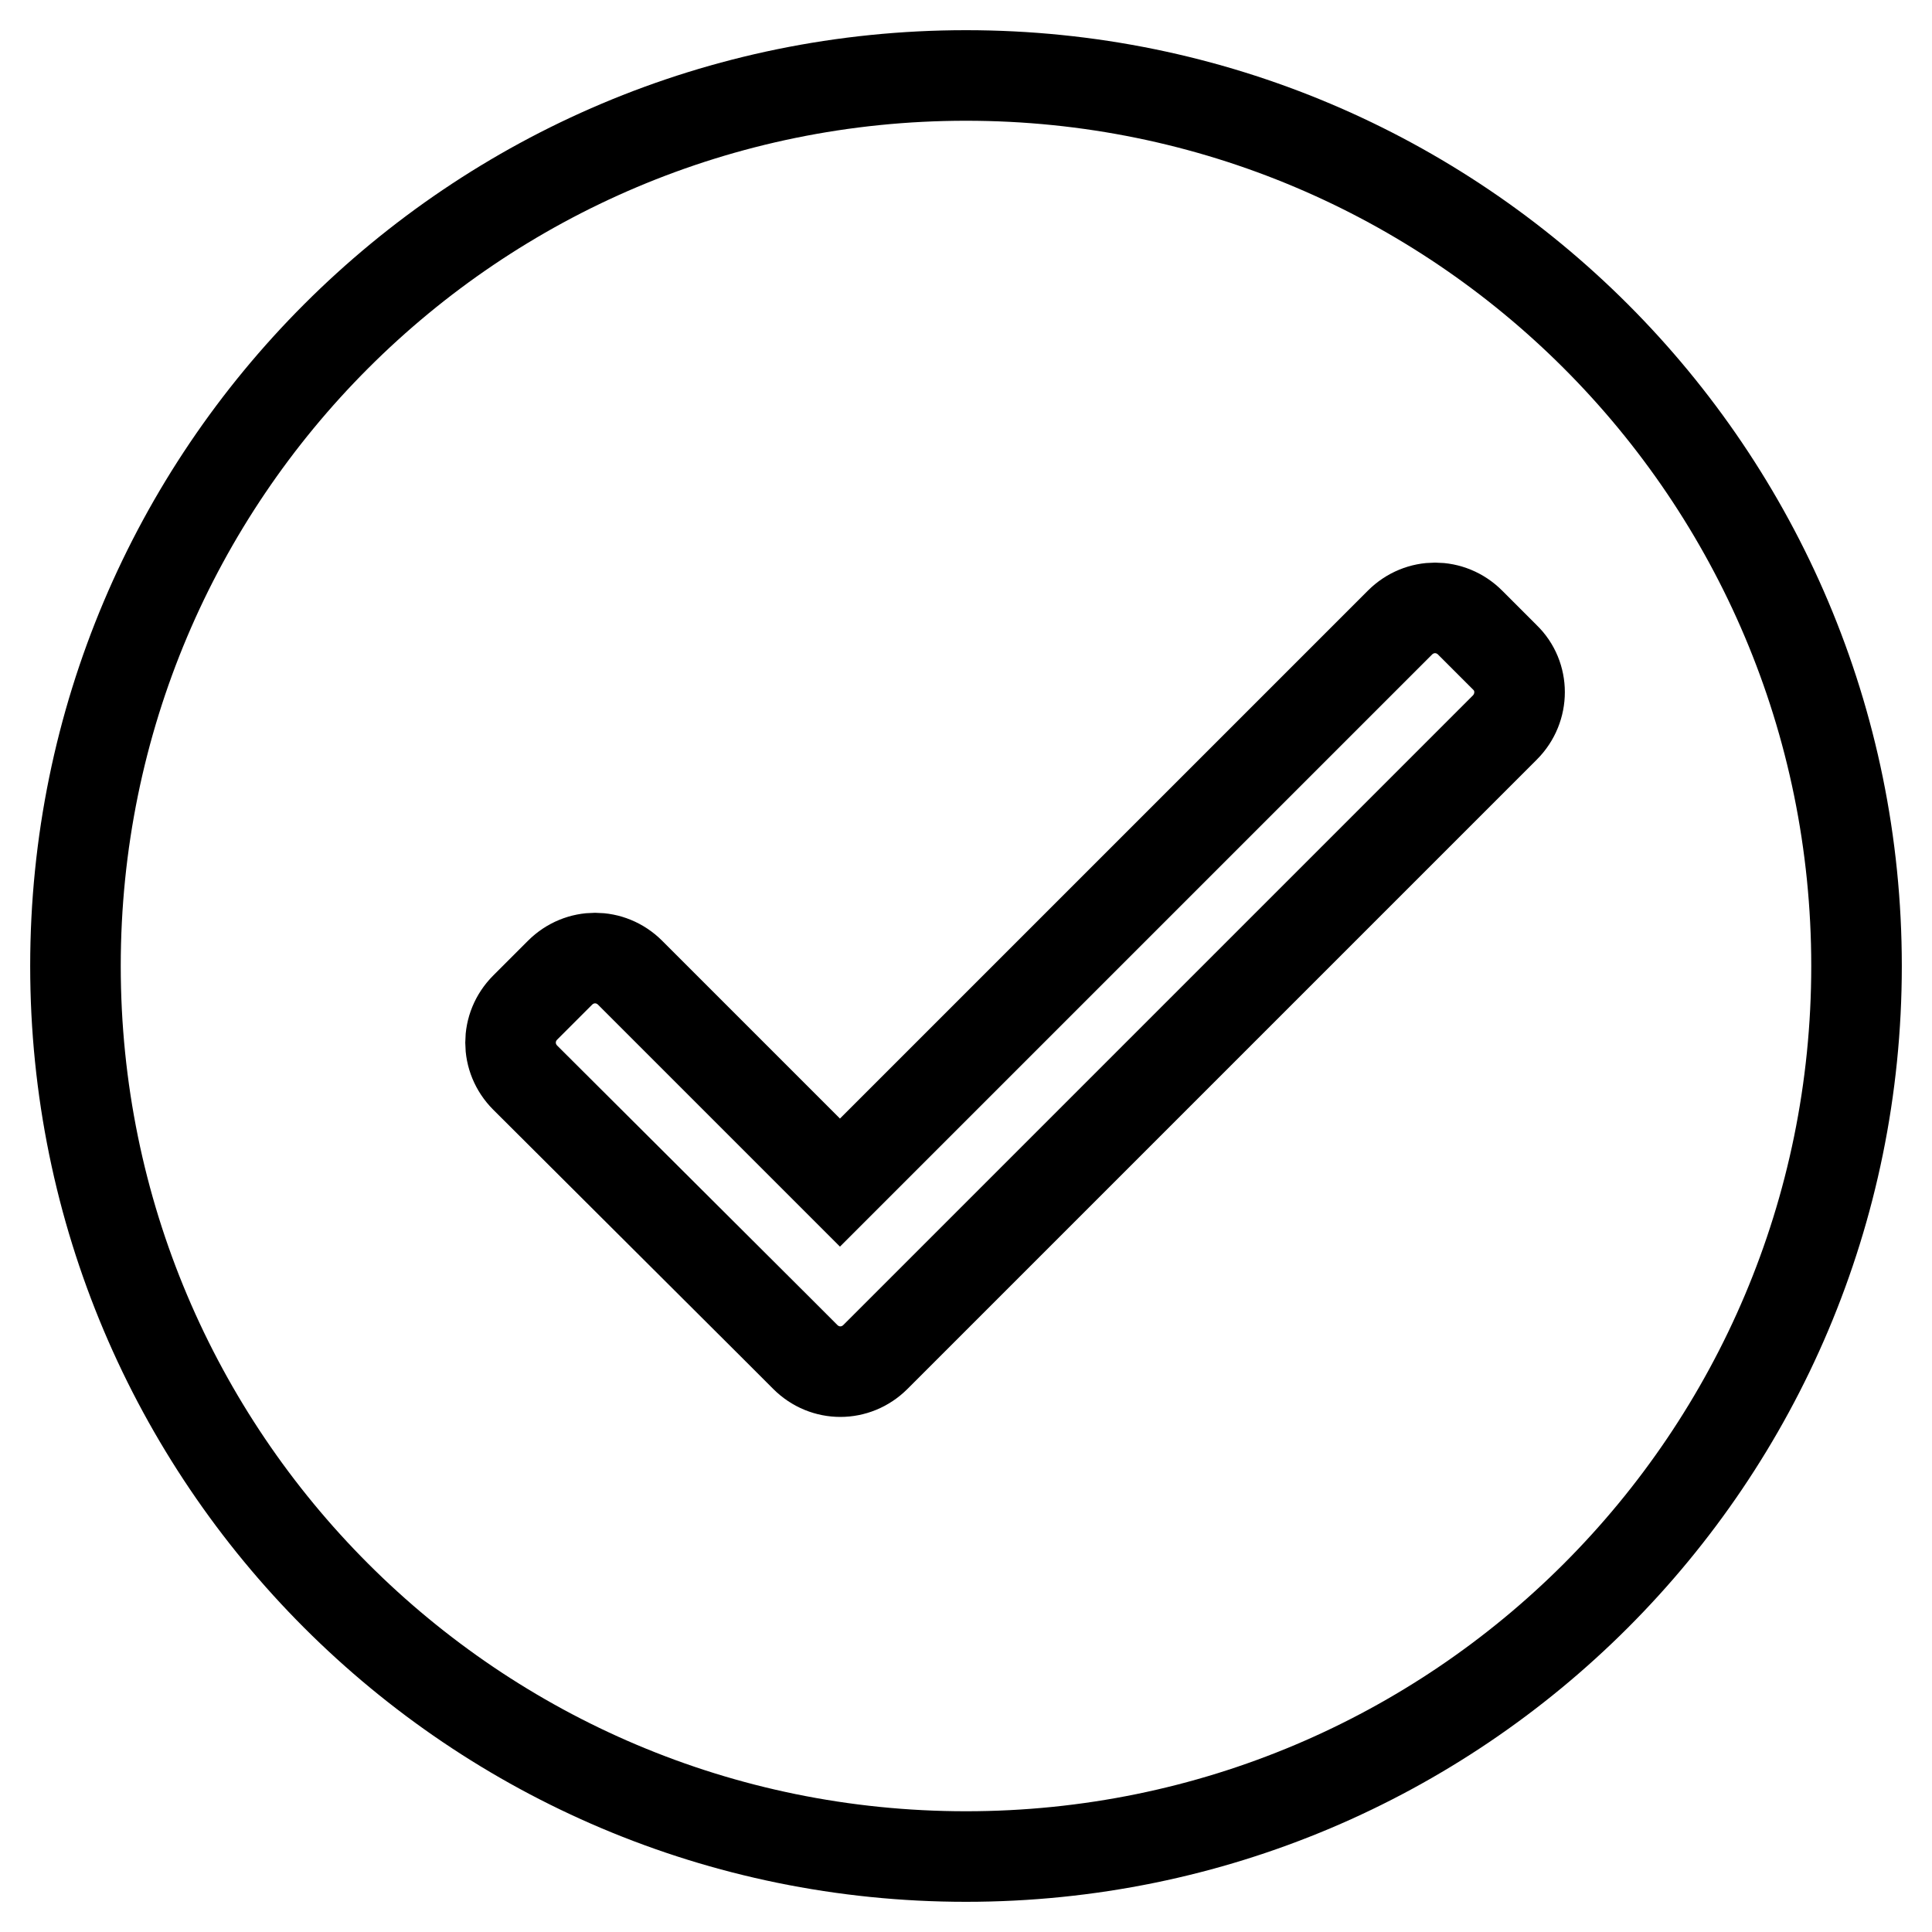 <?xml version="1.0" encoding="utf-8"?>
<!-- Svg Vector Icons : http://www.onlinewebfonts.com/icon -->
<!DOCTYPE svg PUBLIC "-//W3C//DTD SVG 1.1//EN" "http://www.w3.org/Graphics/SVG/1.1/DTD/svg11.dtd">
<svg version="1.1" xmlns="http://www.w3.org/2000/svg" xmlns:xlink="http://www.w3.org/1999/xlink" x="0px" y="0px" viewBox="0 0 256 256" enable-background="new 0 0 256 256" xml:space="preserve">
<g> <path stroke-width="12" fill-opacity="0" stroke="#000000"  d="M128,10c65.2,0,118,52.8,118,118c0,65.2-52.8,118-118,118c-65.2,0-118-52.8-118-118C10,62.8,62.8,10,128,10 z M199.4,87.1l-4.6-4.6c-2.6-2.6-6.7-2.6-9.3,0l-74.2,74.2l-27.8-27.8c-2.6-2.6-6.7-2.6-9.3,0l-4.6,4.6c-2.6,2.6-2.6,6.7,0,9.3 l32.5,32.4l4.6,4.6c2.6,2.6,6.7,2.6,9.3,0l4.6-4.6l78.8-78.8C202,93.8,202,89.6,199.4,87.1z"/></g>
</svg>